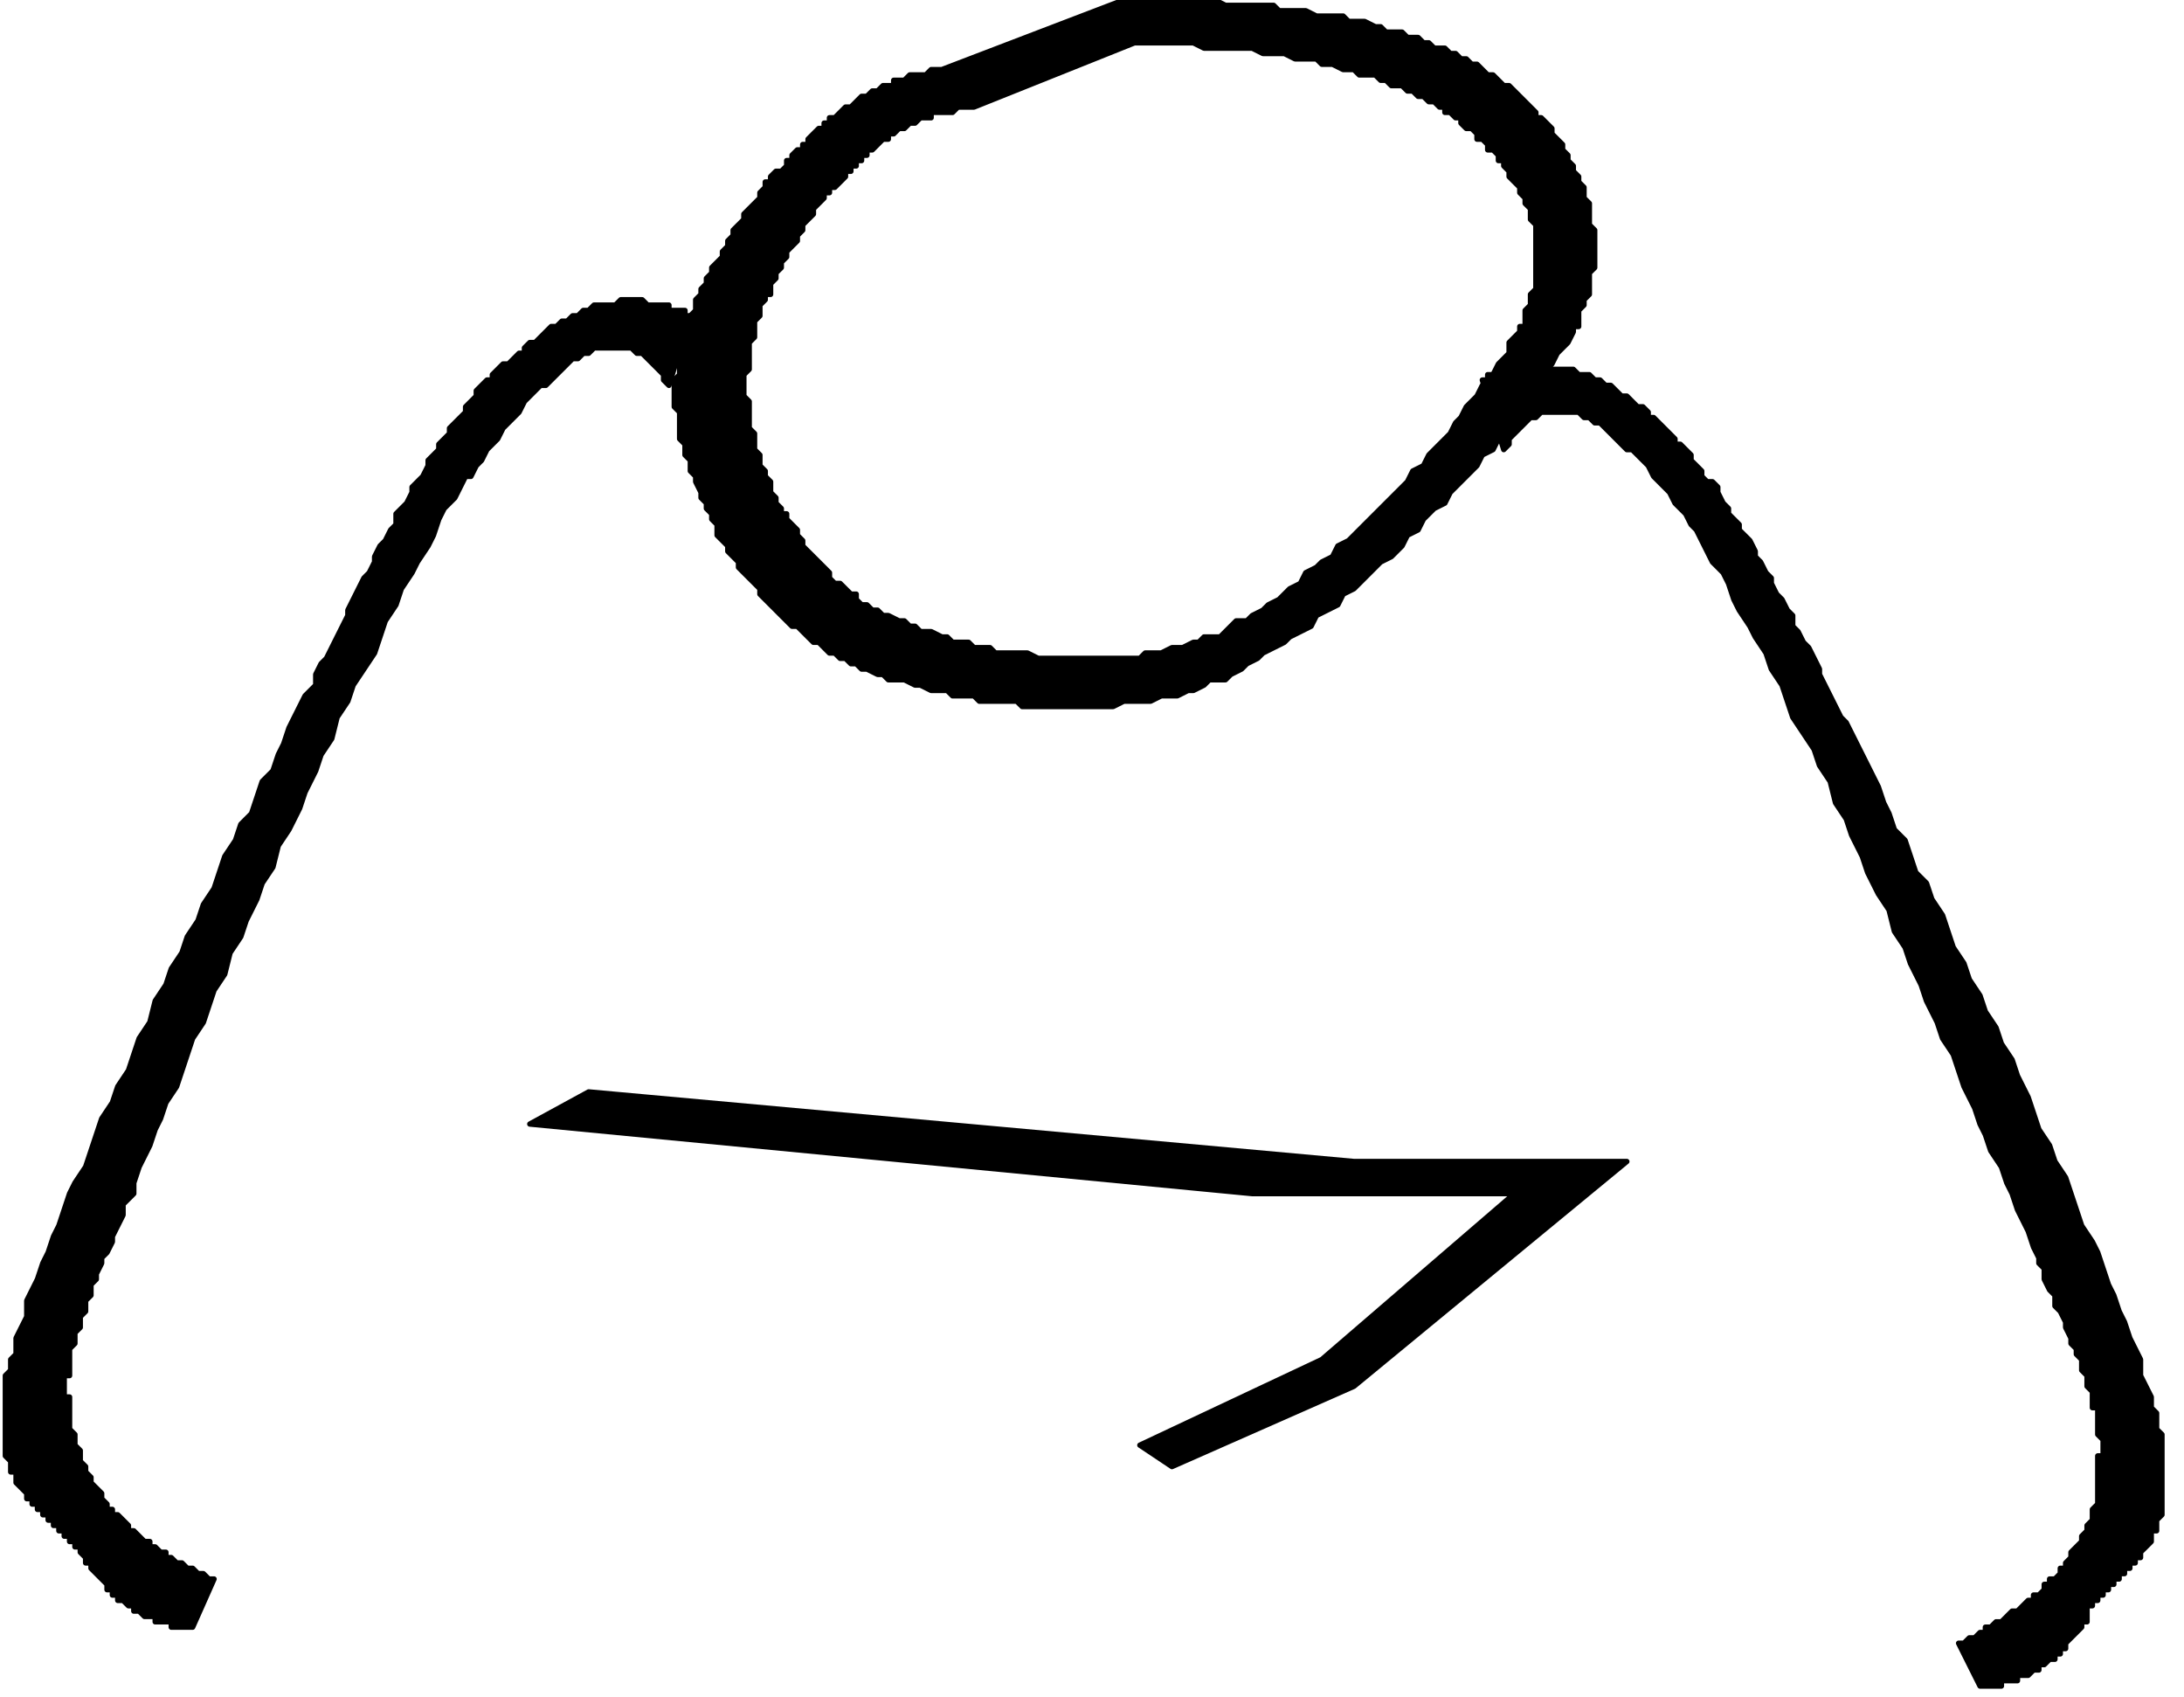 <?xml version="1.0" encoding="UTF-8" standalone="no"?>
<svg
   xmlns:dc="http://purl.org/dc/elements/1.1/"
   xmlns:cc="http://creativecommons.org/ns#"
   xmlns:rdf="http://www.w3.org/1999/02/22-rdf-syntax-ns#"
   xmlns:svg="http://www.w3.org/2000/svg"
   xmlns="http://www.w3.org/2000/svg"
   xmlns:sodipodi="http://sodipodi.sourceforge.net/DTD/sodipodi-0.dtd"
   xmlns:inkscape="http://www.inkscape.org/namespaces/inkscape"
   version="1.0"
   width="34.57mm"
   height="26.86mm"
   id="svg13"
   sodipodi:docname="CARTE138.WMF">
  <sodipodi:namedview
     pagecolor="#ffffff"
     bordercolor="#666666"
     borderopacity="1"
     objecttolerance="10"
     gridtolerance="10"
     guidetolerance="10"
     inkscape:pageopacity="0"
     inkscape:pageshadow="2"
     inkscape:window-width="640"
     inkscape:window-height="480"
     id="namedview15" />
  <defs
     id="defs3">
    <pattern
       id="WMFhbasepattern"
       patternUnits="userSpaceOnUse"
       width="6"
       height="6"
       x="0"
       y="0" />
  </defs>
  <path
     style="fill:#000000;fill-rule:evenodd;fill-opacity:1;stroke:#000000;stroke-width:0.32px;stroke-linecap:round;stroke-linejoin:round;stroke-miterlimit:4;stroke-dasharray:none;stroke-opacity:1;"
     d="  M 56.346,4.162   L 55.706,4.162   L 55.386,4.482   L 54.425,4.482   L 54.105,4.802   L 53.465,4.802   L 53.465,5.122   L 52.824,5.122   L 52.504,5.442   L 52.184,5.442   L 51.864,5.762   L 51.544,5.762   L 50.904,6.403   L 50.583,6.403   L 49.943,7.043   L 49.623,7.043   L 49.623,7.363   L 49.303,7.363   L 49.303,7.683   L 48.983,7.683   L 48.342,8.323   L 48.342,8.643   L 48.022,8.643   L 48.022,8.964   L 47.702,8.964   L 47.382,9.284   L 47.382,9.604   L 47.062,9.604   L 47.062,9.924   L 46.742,10.244   L 46.421,10.244   L 46.101,10.564   L 46.101,10.884   L 45.781,10.884   L 45.781,11.204   L 45.461,11.525   L 45.461,11.845   L 44.821,12.485   L 44.501,12.805   L 44.501,13.125   L 43.86,13.765   L 43.86,14.086   L 43.54,14.406   L 43.54,14.726   L 43.22,15.046   L 43.22,15.366   L 42.58,16.006   L 42.58,16.326   L 42.26,16.647   L 42.26,16.967   L 41.939,17.287   L 41.939,17.607   L 41.619,17.927   L 41.619,18.567   L 41.299,18.888   L 41.299,19.208   L 40.979,19.528   L 40.979,20.808   L 40.659,21.128   L 40.659,22.409   L 40.339,22.729   L 40.339,24.33   L 40.659,24.65   L 40.659,26.25   L 40.979,26.571   L 40.979,27.211   L 41.299,27.531   L 41.299,28.171   L 41.619,28.491   L 41.619,28.811   L 41.939,29.452   L 41.939,29.772   L 42.26,30.092   L 42.26,30.412   L 42.58,30.732   L 42.58,31.052   L 42.9,31.372   L 42.9,32.013   L 43.54,32.653   L 43.54,32.973   L 44.18,33.613   L 44.18,33.933   L 44.821,34.574   L 45.461,35.214   L 45.461,35.534   L 46.101,36.174   L 46.742,36.815   L 47.382,37.455   L 47.702,37.455   L 48.342,38.095   L 48.663,38.415   L 48.983,38.415   L 49.623,39.056   L 49.943,39.056   L 50.263,39.376   L 50.583,39.376   L 50.904,39.696   L 51.224,39.696   L 51.544,40.016   L 51.864,40.016   L 52.504,40.336   L 52.824,40.336   L 53.145,40.656   L 54.105,40.656   L 54.745,40.976   L 55.065,40.976   L 55.706,41.296   L 56.666,41.296   L 56.986,41.617   L 58.267,41.617   L 58.587,41.937   L 60.828,41.937   L 61.148,42.257   L 66.591,42.257   L 67.231,41.937   L 68.832,41.937   L 69.472,41.617   L 70.433,41.617   L 71.073,41.296   L 71.393,41.296   L 72.033,40.976   L 72.353,40.656   L 73.314,40.656   L 73.634,40.336   L 74.274,40.016   L 74.595,39.696   L 75.235,39.376   L 75.555,39.056   L 76.836,38.415   L 77.156,38.095   L 78.436,37.455   L 78.756,36.815   L 80.037,36.174   L 80.357,35.534   L 80.997,35.214   L 81.638,34.574   L 81.958,34.254   L 82.598,33.613   L 83.239,33.293   L 83.879,32.653   L 84.199,32.013   L 84.839,31.693   L 85.159,31.052   L 85.8,30.412   L 86.44,30.092   L 86.76,29.452   L 87.4,28.811   L 87.721,28.491   L 88.361,27.851   L 88.681,27.211   L 89.321,26.891   L 89.962,25.61   L 90.602,25.29   L 91.242,24.01   L 91.562,23.689   L 91.883,23.049   L 92.203,22.729   L 92.523,22.089   L 92.843,21.769   L 93.163,21.128   L 93.803,20.488   L 94.124,19.848   L 94.124,19.528   L 94.444,19.528   L 94.444,18.567   L 94.764,18.247   L 94.764,17.927   L 95.084,17.607   L 95.084,16.326   L 95.404,16.006   L 95.404,13.765   L 95.084,13.445   L 95.084,12.165   L 94.764,11.845   L 94.764,11.204   L 94.444,10.884   L 94.444,10.564   L 94.124,10.244   L 94.124,9.924   L 93.803,9.604   L 93.803,9.284   L 93.483,8.964   L 93.483,8.643   L 92.843,8.003   L 92.843,7.683   L 92.203,7.043   L 91.883,7.043   L 91.883,6.723   L 91.242,6.082   L 90.602,5.442   L 90.282,5.122   L 89.962,5.122   L 89.321,4.482   L 89.001,4.482   L 88.361,3.842   L 88.041,3.842   L 87.721,3.521   L 87.4,3.521   L 87.08,3.201   L 86.76,3.201   L 86.44,2.881   L 85.8,2.881   L 85.48,2.561   L 85.159,2.561   L 84.839,2.241   L 84.199,2.241   L 83.879,1.921   L 82.918,1.921   L 82.598,1.601   L 82.278,1.601   L 81.638,1.281   L 80.677,1.281   L 80.357,0.96   L 78.756,0.96   L 78.116,0.64   L 76.515,0.64   L 76.195,0.32   L 73.314,0.32   L 72.674,0   L 67.231,0   L 56.346,4.162  z    M 58.267,6.403   L 57.307,6.403   L 56.986,6.723   L 55.706,6.723   L 55.706,7.043   L 55.065,7.043   L 54.745,7.363   L 54.425,7.363   L 54.105,7.683   L 53.785,7.683   L 53.465,8.003   L 53.145,8.003   L 53.145,8.323   L 52.824,8.323   L 52.184,8.964   L 51.864,8.964   L 51.864,9.284   L 51.544,9.284   L 51.544,9.604   L 51.224,9.604   L 51.224,9.924   L 50.904,9.924   L 50.904,10.244   L 50.583,10.244   L 50.583,10.564   L 49.943,11.204   L 49.623,11.204   L 49.623,11.525   L 49.303,11.525   L 49.303,11.845   L 48.663,12.485   L 48.663,12.805   L 48.022,13.445   L 48.022,13.765   L 47.702,14.086   L 47.702,14.406   L 47.062,15.046   L 47.062,15.366   L 46.742,15.686   L 46.742,16.006   L 46.421,16.326   L 46.421,16.647   L 46.101,16.967   L 46.101,17.607   L 45.781,17.607   L 45.781,17.927   L 45.461,18.247   L 45.461,18.888   L 45.141,19.208   L 45.141,20.168   L 44.821,20.488   L 44.821,22.089   L 44.501,22.409   L 44.501,23.689   L 44.821,24.01   L 44.821,25.61   L 45.141,25.93   L 45.141,26.891   L 45.461,27.211   L 45.461,27.851   L 45.781,28.171   L 45.781,28.491   L 46.101,28.811   L 46.101,29.452   L 46.421,29.772   L 46.421,30.092   L 46.742,30.412   L 46.742,30.732   L 47.062,30.732   L 47.062,31.052   L 47.702,31.693   L 47.702,32.013   L 48.022,32.333   L 48.022,32.653   L 48.663,33.293   L 49.303,33.933   L 49.623,34.254   L 49.623,34.574   L 49.943,34.894   L 50.263,34.894   L 50.904,35.534   L 51.224,35.534   L 51.224,35.854   L 51.544,36.174   L 51.864,36.174   L 52.184,36.494   L 52.504,36.494   L 52.824,36.815   L 53.145,36.815   L 53.785,37.135   L 54.105,37.135   L 54.425,37.455   L 54.745,37.455   L 55.065,37.775   L 55.706,37.775   L 56.346,38.095   L 56.666,38.095   L 56.986,38.415   L 57.947,38.415   L 58.267,38.735   L 59.227,38.735   L 59.548,39.056   L 61.468,39.056   L 62.109,39.376   L 68.192,39.376   L 68.512,39.056   L 69.472,39.056   L 70.112,38.735   L 70.753,38.735   L 71.393,38.415   L 71.713,38.415   L 72.033,38.095   L 72.994,38.095   L 73.634,37.455   L 73.954,37.135   L 74.595,37.135   L 74.915,36.815   L 75.555,36.494   L 75.875,36.174   L 76.515,35.854   L 77.156,35.214   L 77.796,34.894   L 78.116,34.254   L 78.756,33.933   L 79.077,33.613   L 79.717,33.293   L 80.037,32.653   L 80.677,32.333   L 80.997,32.013   L 81.638,31.372   L 81.958,31.052   L 82.598,30.412   L 83.879,29.132   L 84.199,28.811   L 84.519,28.171   L 85.159,27.851   L 85.48,27.211   L 85.8,26.891   L 86.44,26.25   L 86.76,25.93   L 87.08,25.29   L 87.4,24.97   L 87.721,24.33   L 88.361,23.689   L 88.681,23.049   L 89.321,22.409   L 89.642,21.769   L 90.282,21.128   L 90.282,20.488   L 90.922,19.848   L 90.922,19.528   L 91.242,19.528   L 91.242,18.567   L 91.562,18.247   L 91.562,17.607   L 91.883,17.287   L 91.883,13.445   L 91.562,13.125   L 91.562,12.485   L 91.242,12.165   L 91.242,11.845   L 90.922,11.525   L 90.922,11.204   L 90.282,10.564   L 90.282,10.244   L 89.962,9.924   L 89.962,9.604   L 89.642,9.604   L 89.642,9.284   L 89.321,8.964   L 89.001,8.964   L 89.001,8.643   L 88.681,8.323   L 88.361,8.323   L 88.361,8.003   L 88.041,7.683   L 87.721,7.683   L 87.4,7.363   L 87.4,7.043   L 87.08,7.043   L 86.76,6.723   L 86.44,6.723   L 86.44,6.403   L 86.12,6.403   L 85.8,6.082   L 85.48,6.082   L 85.159,5.762   L 84.839,5.762   L 84.519,5.442   L 84.199,5.442   L 83.879,5.122   L 83.239,5.122   L 82.918,4.802   L 82.598,4.802   L 82.278,4.482   L 81.318,4.482   L 80.997,4.162   L 80.357,4.162   L 79.717,3.842   L 79.077,3.842   L 78.756,3.521   L 77.476,3.521   L 76.836,3.201   L 75.555,3.201   L 74.915,2.881   L 72.033,2.881   L 71.393,2.561   L 67.871,2.561   L 58.267,6.403  z   "
     id="path5" />
  <path
     style="fill:#000000;fill-rule:evenodd;fill-opacity:1;stroke:#000000;stroke-width:0.32px;stroke-linecap:round;stroke-linejoin:round;stroke-miterlimit:4;stroke-dasharray:none;stroke-opacity:1;"
     d="  M 41.299,18.888   L 40.979,18.888   L 40.979,18.567   L 40.019,18.567   L 40.019,18.247   L 38.738,18.247   L 38.418,17.927   L 37.137,17.927   L 36.817,18.247   L 35.536,18.247   L 35.216,18.567   L 34.896,18.567   L 34.576,18.888   L 34.256,18.888   L 33.936,19.208   L 33.616,19.208   L 33.295,19.528   L 32.975,19.528   L 32.335,20.168   L 32.015,20.488   L 31.695,20.488   L 31.375,20.808   L 31.375,21.128   L 31.054,21.128   L 30.414,21.769   L 30.094,21.769   L 29.454,22.409   L 29.454,22.729   L 29.133,22.729   L 28.493,23.369   L 28.493,23.689   L 27.853,24.33   L 27.853,24.65   L 27.213,25.29   L 26.892,25.61   L 26.892,25.93   L 26.252,26.571   L 26.252,26.891   L 25.612,27.531   L 25.612,27.851   L 25.292,28.491   L 24.651,29.132   L 24.651,29.452   L 24.331,30.092   L 23.691,30.732   L 23.691,31.372   L 23.371,31.693   L 23.051,32.333   L 22.731,32.653   L 22.41,33.293   L 22.41,33.613   L 22.09,34.254   L 21.77,34.574   L 21.13,35.854   L 20.81,36.494   L 20.81,36.815   L 20.169,38.095   L 19.529,39.376   L 19.209,39.696   L 18.889,40.336   L 18.889,40.976   L 18.248,41.617   L 17.608,42.897   L 17.288,43.537   L 16.968,44.498   L 16.648,45.138   L 16.328,46.098   L 15.687,46.739   L 15.047,48.659   L 14.407,49.3   L 14.087,50.26   L 13.446,51.22   L 12.806,53.141   L 12.166,54.101   L 11.845,55.062   L 11.205,56.022   L 10.885,56.983   L 10.245,57.943   L 9.925,58.903   L 9.284,59.864   L 8.964,61.144   L 8.324,62.105   L 7.684,64.025   L 7.043,64.986   L 6.723,65.946   L 6.083,66.907   L 5.443,68.827   L 5.122,69.788   L 4.482,70.748   L 4.162,71.388   L 3.522,73.309   L 3.201,73.949   L 2.881,74.91   L 2.561,75.55   L 2.241,76.51   L 1.601,77.791   L 1.601,78.751   L 0.96,80.032   L 0.96,80.992   L 0.64,81.312   L 0.64,81.953   L 0.32,82.273   L 0.32,87.075   L 0.64,87.395   L 0.64,88.035   L 0.96,88.035   L 0.96,88.675   L 1.601,89.315   L 1.601,89.636   L 1.921,89.636   L 1.921,89.956   L 2.241,89.956   L 2.241,90.276   L 2.561,90.276   L 2.561,90.596   L 2.881,90.596   L 2.881,90.916   L 3.201,90.916   L 3.201,91.236   L 3.522,91.236   L 3.522,91.556   L 3.842,91.556   L 3.842,91.876   L 4.162,91.876   L 4.162,92.197   L 4.482,92.197   L 4.482,92.517   L 4.802,92.517   L 4.802,92.837   L 5.122,93.157   L 5.122,93.477   L 5.443,93.477   L 5.443,93.797   L 6.083,94.438   L 6.403,94.758   L 6.403,95.078   L 6.723,95.078   L 6.723,95.398   L 7.043,95.398   L 7.043,95.718   L 7.363,95.718   L 7.684,96.038   L 8.004,96.038   L 8.004,96.358   L 8.324,96.358   L 8.644,96.678   L 9.284,96.678   L 9.284,96.999   L 10.245,96.999   L 10.245,97.319   L 11.525,97.319   L 12.806,94.438   L 12.486,94.438   L 12.166,94.117   L 11.845,94.117   L 11.525,93.797   L 11.205,93.797   L 10.885,93.477   L 10.565,93.477   L 10.245,93.157   L 9.925,93.157   L 9.925,92.837   L 9.604,92.837   L 9.284,92.517   L 8.964,92.517   L 8.964,92.197   L 8.644,92.197   L 8.004,91.556   L 7.684,91.556   L 7.684,91.236   L 7.043,90.596   L 6.723,90.596   L 6.723,90.276   L 6.403,90.276   L 6.403,89.956   L 6.083,89.636   L 6.083,89.315   L 5.443,88.675   L 5.443,88.355   L 5.122,88.035   L 5.122,87.715   L 4.802,87.395   L 4.802,86.754   L 4.482,86.434   L 4.482,85.794   L 4.162,85.474   L 4.162,83.553   L 3.842,83.553   L 3.842,82.273   L 4.162,82.273   L 4.162,80.672   L 4.482,80.352   L 4.482,79.712   L 4.802,79.392   L 4.802,78.751   L 5.122,78.431   L 5.122,77.791   L 5.443,77.471   L 5.443,76.831   L 5.763,76.51   L 5.763,76.19   L 6.083,75.55   L 6.083,75.23   L 6.403,74.91   L 6.723,74.27   L 6.723,73.949   L 7.363,72.669   L 7.363,72.029   L 8.004,71.388   L 8.004,70.748   L 8.324,69.788   L 8.964,68.507   L 9.284,67.547   L 9.604,66.907   L 9.925,65.946   L 10.565,64.986   L 11.205,63.065   L 11.525,62.105   L 12.166,61.144   L 12.806,59.224   L 13.446,58.263   L 13.766,56.983   L 14.407,56.022   L 14.727,55.062   L 15.367,53.781   L 15.687,52.821   L 16.328,51.861   L 16.648,50.58   L 17.288,49.62   L 17.928,48.339   L 18.248,47.379   L 18.889,46.098   L 19.209,45.138   L 19.849,44.178   L 20.169,42.897   L 20.81,41.937   L 21.13,40.976   L 22.41,39.056   L 23.051,37.135   L 23.691,36.174   L 24.011,35.214   L 24.651,34.254   L 24.972,33.613   L 25.612,32.653   L 25.932,32.013   L 26.252,31.052   L 26.572,30.412   L 27.213,29.772   L 27.853,28.491   L 28.173,28.491   L 28.493,27.851   L 28.813,27.531   L 29.133,26.891   L 29.774,26.25   L 30.094,25.61   L 30.734,24.97   L 31.054,24.65   L 31.375,24.01   L 32.015,23.369   L 32.335,23.049   L 32.655,23.049   L 33.295,22.409   L 33.936,21.769   L 34.256,21.449   L 34.576,21.449   L 34.896,21.128   L 35.216,21.128   L 35.536,20.808   L 37.777,20.808   L 38.098,21.128   L 38.418,21.128   L 39.058,21.769   L 39.698,22.409   L 39.698,22.729   L 40.019,23.049   L 41.299,18.888  z "
     id="path7" />
  <path
     style="fill:#000000;fill-rule:evenodd;fill-opacity:1;stroke:#000000;stroke-width:0.32px;stroke-linecap:round;stroke-linejoin:round;stroke-miterlimit:4;stroke-dasharray:none;stroke-opacity:1;"
     d="  M 88.681,22.729   L 89.001,22.729   L 89.001,22.409   L 89.962,22.409   L 89.962,22.089   L 91.562,22.089   L 91.562,21.769   L 92.523,21.769   L 92.843,22.089   L 94.124,22.089   L 94.444,22.409   L 95.084,22.409   L 95.404,22.729   L 95.724,22.729   L 96.044,23.049   L 96.365,23.049   L 97.005,23.689   L 97.325,23.689   L 97.965,24.33   L 98.286,24.33   L 98.606,24.65   L 98.606,24.97   L 98.926,24.97   L 99.566,25.61   L 100.206,26.25   L 100.206,26.571   L 100.527,26.571   L 101.167,27.211   L 101.167,27.531   L 101.807,28.171   L 101.807,28.491   L 102.127,28.811   L 102.447,28.811   L 102.768,29.132   L 102.768,29.452   L 103.088,30.092   L 103.408,30.412   L 103.408,30.732   L 104.048,31.372   L 104.048,31.693   L 104.688,32.333   L 105.009,32.973   L 105.009,33.293   L 105.329,33.613   L 105.649,34.254   L 105.969,34.574   L 105.969,34.894   L 106.289,35.534   L 106.609,35.854   L 106.93,36.494   L 107.25,36.815   L 107.25,37.455   L 107.57,37.775   L 107.89,38.415   L 108.21,38.735   L 108.85,40.016   L 108.85,40.336   L 109.491,41.617   L 110.131,42.897   L 110.451,43.217   L 111.091,44.498   L 111.732,45.778   L 112.372,47.059   L 112.692,48.019   L 113.012,48.659   L 113.332,49.62   L 113.973,50.26   L 114.613,52.181   L 115.253,52.821   L 115.574,53.781   L 116.214,54.742   L 116.854,56.663   L 117.494,57.623   L 117.815,58.583   L 118.455,59.544   L 118.775,60.504   L 119.415,61.464   L 119.735,62.425   L 120.376,63.385   L 120.696,64.346   L 121.336,65.626   L 121.976,67.547   L 122.617,68.507   L 122.937,69.468   L 123.577,70.428   L 124.218,72.349   L 124.538,73.309   L 125.178,74.27   L 125.498,74.91   L 126.138,76.831   L 126.459,77.471   L 126.779,78.431   L 127.099,79.071   L 127.419,80.032   L 128.059,81.312   L 128.059,82.273   L 128.7,83.553   L 128.7,84.193   L 129.02,84.514   L 129.02,85.474   L 129.34,85.794   L 129.34,90.596   L 129.02,90.916   L 129.02,91.556   L 128.7,91.556   L 128.7,92.197   L 128.059,92.837   L 128.059,93.157   L 127.739,93.157   L 127.739,93.477   L 127.419,93.477   L 127.419,93.797   L 127.099,93.797   L 127.099,94.117   L 126.779,94.117   L 126.779,94.438   L 126.459,94.438   L 126.459,94.758   L 126.138,94.758   L 126.138,95.078   L 125.818,95.078   L 125.818,95.398   L 125.498,95.398   L 125.498,95.718   L 125.178,95.718   L 125.178,96.038   L 124.858,96.038   L 124.858,96.999   L 124.538,96.999   L 124.538,97.319   L 123.897,97.959   L 123.577,98.279   L 123.577,98.599   L 123.257,98.599   L 123.257,98.919   L 122.937,98.919   L 122.937,99.239   L 122.617,99.239   L 122.297,99.56   L 121.976,99.56   L 121.976,99.88   L 121.656,99.88   L 121.336,100.2   L 120.696,100.2   L 120.696,100.52   L 119.735,100.52   L 119.735,100.84   L 118.455,100.84   L 117.174,98.279   L 117.494,98.279   L 117.815,97.959   L 118.135,97.959   L 118.455,97.639   L 118.775,97.639   L 118.775,97.319   L 119.095,97.319   L 119.415,96.999   L 119.735,96.999   L 120.376,96.358   L 120.696,96.358   L 121.336,95.718   L 121.656,95.718   L 121.656,95.398   L 121.976,95.398   L 122.297,95.078   L 122.297,94.758   L 122.617,94.758   L 122.617,94.438   L 122.937,94.438   L 123.257,94.117   L 123.257,93.797   L 123.577,93.797   L 123.577,93.477   L 123.897,93.157   L 123.897,92.837   L 124.538,92.197   L 124.538,91.876   L 124.858,91.556   L 124.858,91.236   L 125.178,90.916   L 125.178,90.276   L 125.498,89.956   L 125.498,87.075   L 125.818,87.075   L 125.818,86.114   L 125.498,85.794   L 125.498,84.193   L 125.178,84.193   L 125.178,83.233   L 124.858,82.913   L 124.858,82.273   L 124.538,81.953   L 124.538,81.312   L 124.218,80.992   L 124.218,80.672   L 123.897,80.352   L 123.897,80.032   L 123.577,79.392   L 123.577,79.071   L 123.257,78.431   L 122.937,78.111   L 122.937,77.471   L 122.617,77.151   L 122.297,76.51   L 122.297,75.87   L 121.976,75.55   L 121.976,75.23   L 121.656,74.59   L 121.336,73.629   L 120.696,72.349   L 120.376,71.388   L 120.056,70.748   L 119.735,69.788   L 119.095,68.827   L 118.775,67.867   L 118.455,67.227   L 118.135,66.266   L 117.494,64.986   L 116.854,63.065   L 116.214,62.105   L 115.894,61.144   L 115.253,59.864   L 114.933,58.903   L 114.293,57.623   L 113.973,56.663   L 113.332,55.702   L 113.012,54.422   L 112.372,53.461   L 111.732,52.181   L 111.412,51.22   L 110.771,49.94   L 110.451,48.979   L 109.811,48.019   L 109.491,46.739   L 108.85,45.778   L 108.53,44.818   L 107.25,42.897   L 106.609,40.976   L 105.969,40.016   L 105.649,39.056   L 105.009,38.095   L 104.688,37.455   L 104.048,36.494   L 103.728,35.854   L 103.408,34.894   L 103.088,34.254   L 102.447,33.613   L 101.807,32.333   L 101.487,31.693   L 101.167,31.372   L 100.847,30.732   L 100.206,30.092   L 99.886,29.452   L 99.246,28.811   L 98.926,28.491   L 98.606,27.851   L 97.965,27.211   L 97.645,26.891   L 97.325,26.891   L 96.685,26.25   L 96.044,25.61   L 95.724,25.29   L 95.404,25.29   L 95.084,24.97   L 94.764,24.97   L 94.444,24.65   L 92.203,24.65   L 91.883,24.97   L 91.562,24.97   L 90.922,25.61   L 90.282,26.25   L 90.282,26.571   L 89.962,26.891   L 88.681,22.729  z "
     id="path9" />
  <path
     style="fill:#000000;fill-rule:evenodd;fill-opacity:1;stroke:#000000;stroke-width:0.32px;stroke-linecap:round;stroke-linejoin:round;stroke-miterlimit:4;stroke-dasharray:none;stroke-opacity:1;"
     d="  M 35.216,65.306   L 80.997,69.468   L 97.325,69.468   L 80.997,82.913   L 70.112,87.715   L 68.192,86.434   L 79.077,81.312   L 90.602,71.388   L 74.915,71.388   L 31.695,67.227   L 35.216,65.306  z "
     id="path11" />
</svg>
